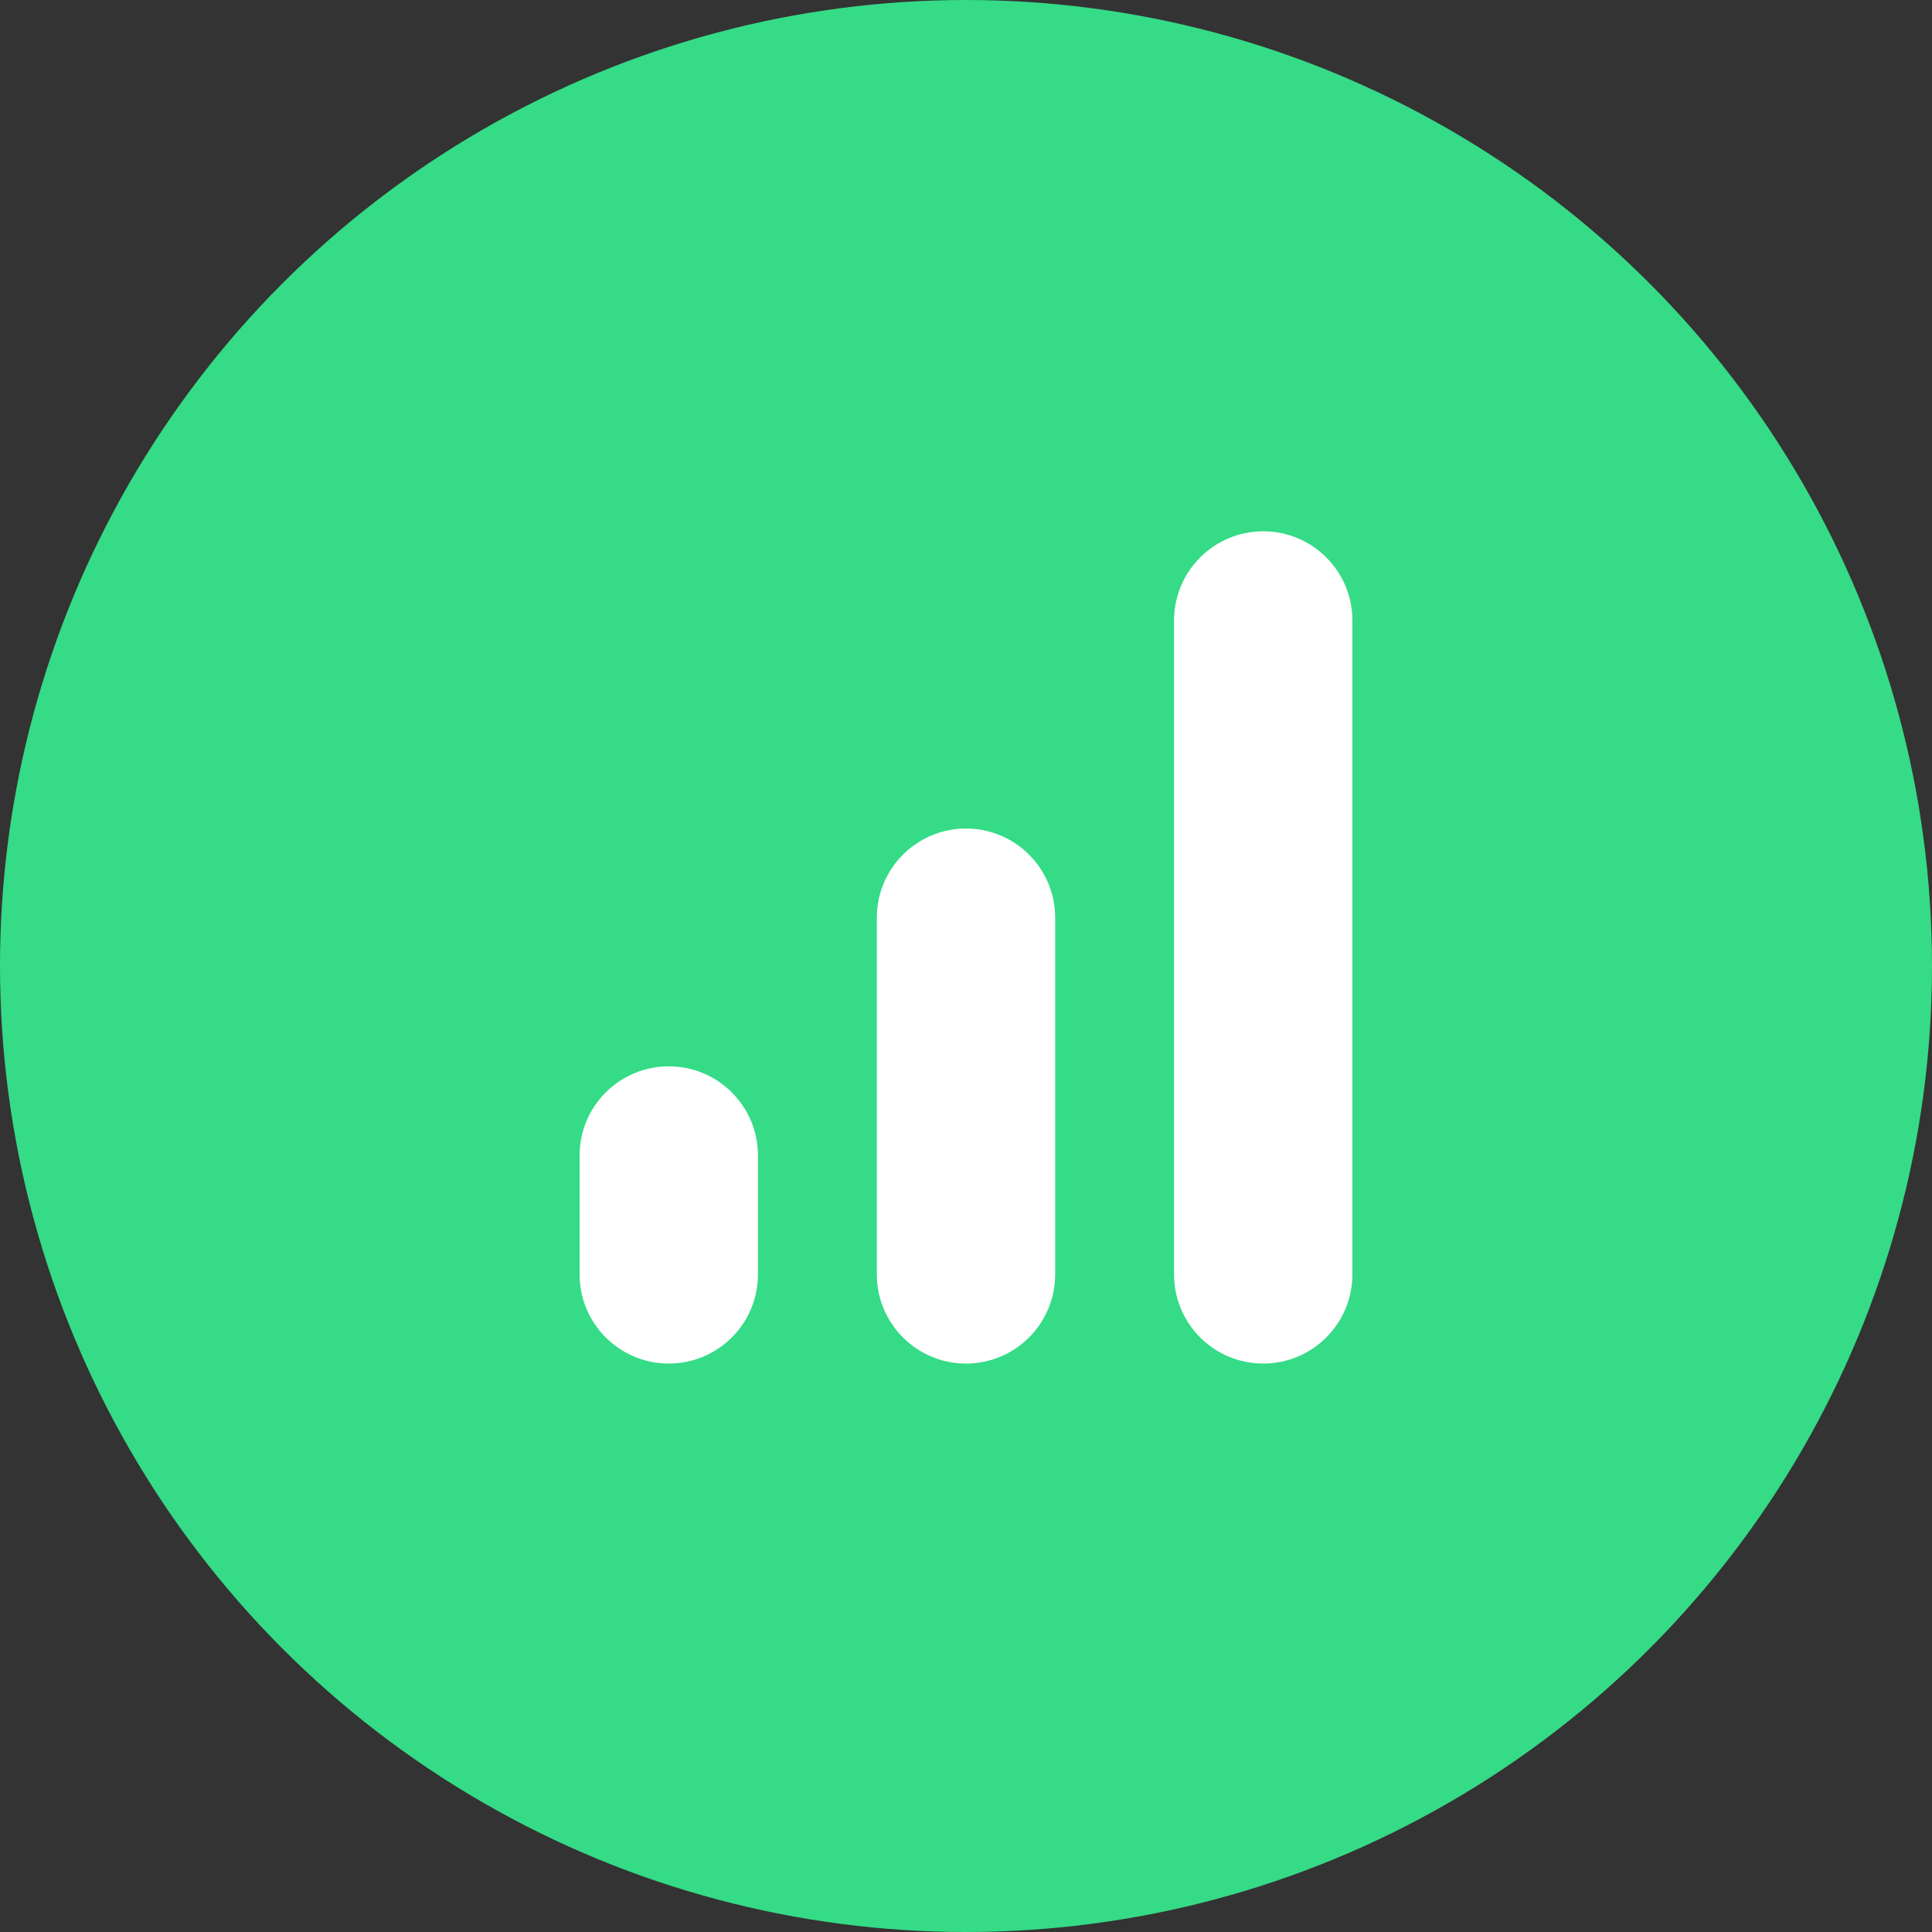 <svg xmlns="http://www.w3.org/2000/svg" width="45" height="45" viewBox="0 0 45 45">
    <rect x="0" y="0" width="45" height="45" fill="#333333" stroke="none"/>
    <g fill="none" fill-rule="evenodd">
        <g>
            <g transform="translate(-164 -3836) translate(164 3836)">
                <circle cx="22.5" cy="22.5" r="22.5" fill="#35DB86"/>
                <path fill="#FFF" d="M29.423 12.375c1.147 0 2.077.93 2.077 2.077v15.23c0 1.148-.93 2.078-2.077 2.078-1.147 0-2.077-.93-2.077-2.077V14.452c0-1.147.93-2.077 2.077-2.077zM22.5 19.298c1.147 0 2.077.93 2.077 2.077v8.308c0 1.147-.93 2.077-2.077 2.077-1.147 0-2.077-.93-2.077-2.077v-8.308c0-1.147.93-2.077 2.077-2.077zm-6.923 5.539c1.147 0 2.077.93 2.077 2.076v2.77c0 1.147-.93 2.077-2.077 2.077-1.147 0-2.077-.93-2.077-2.077v-2.77c0-1.147.93-2.076 2.077-2.076z"/>
            </g>
        </g>
    </g>
</svg>
